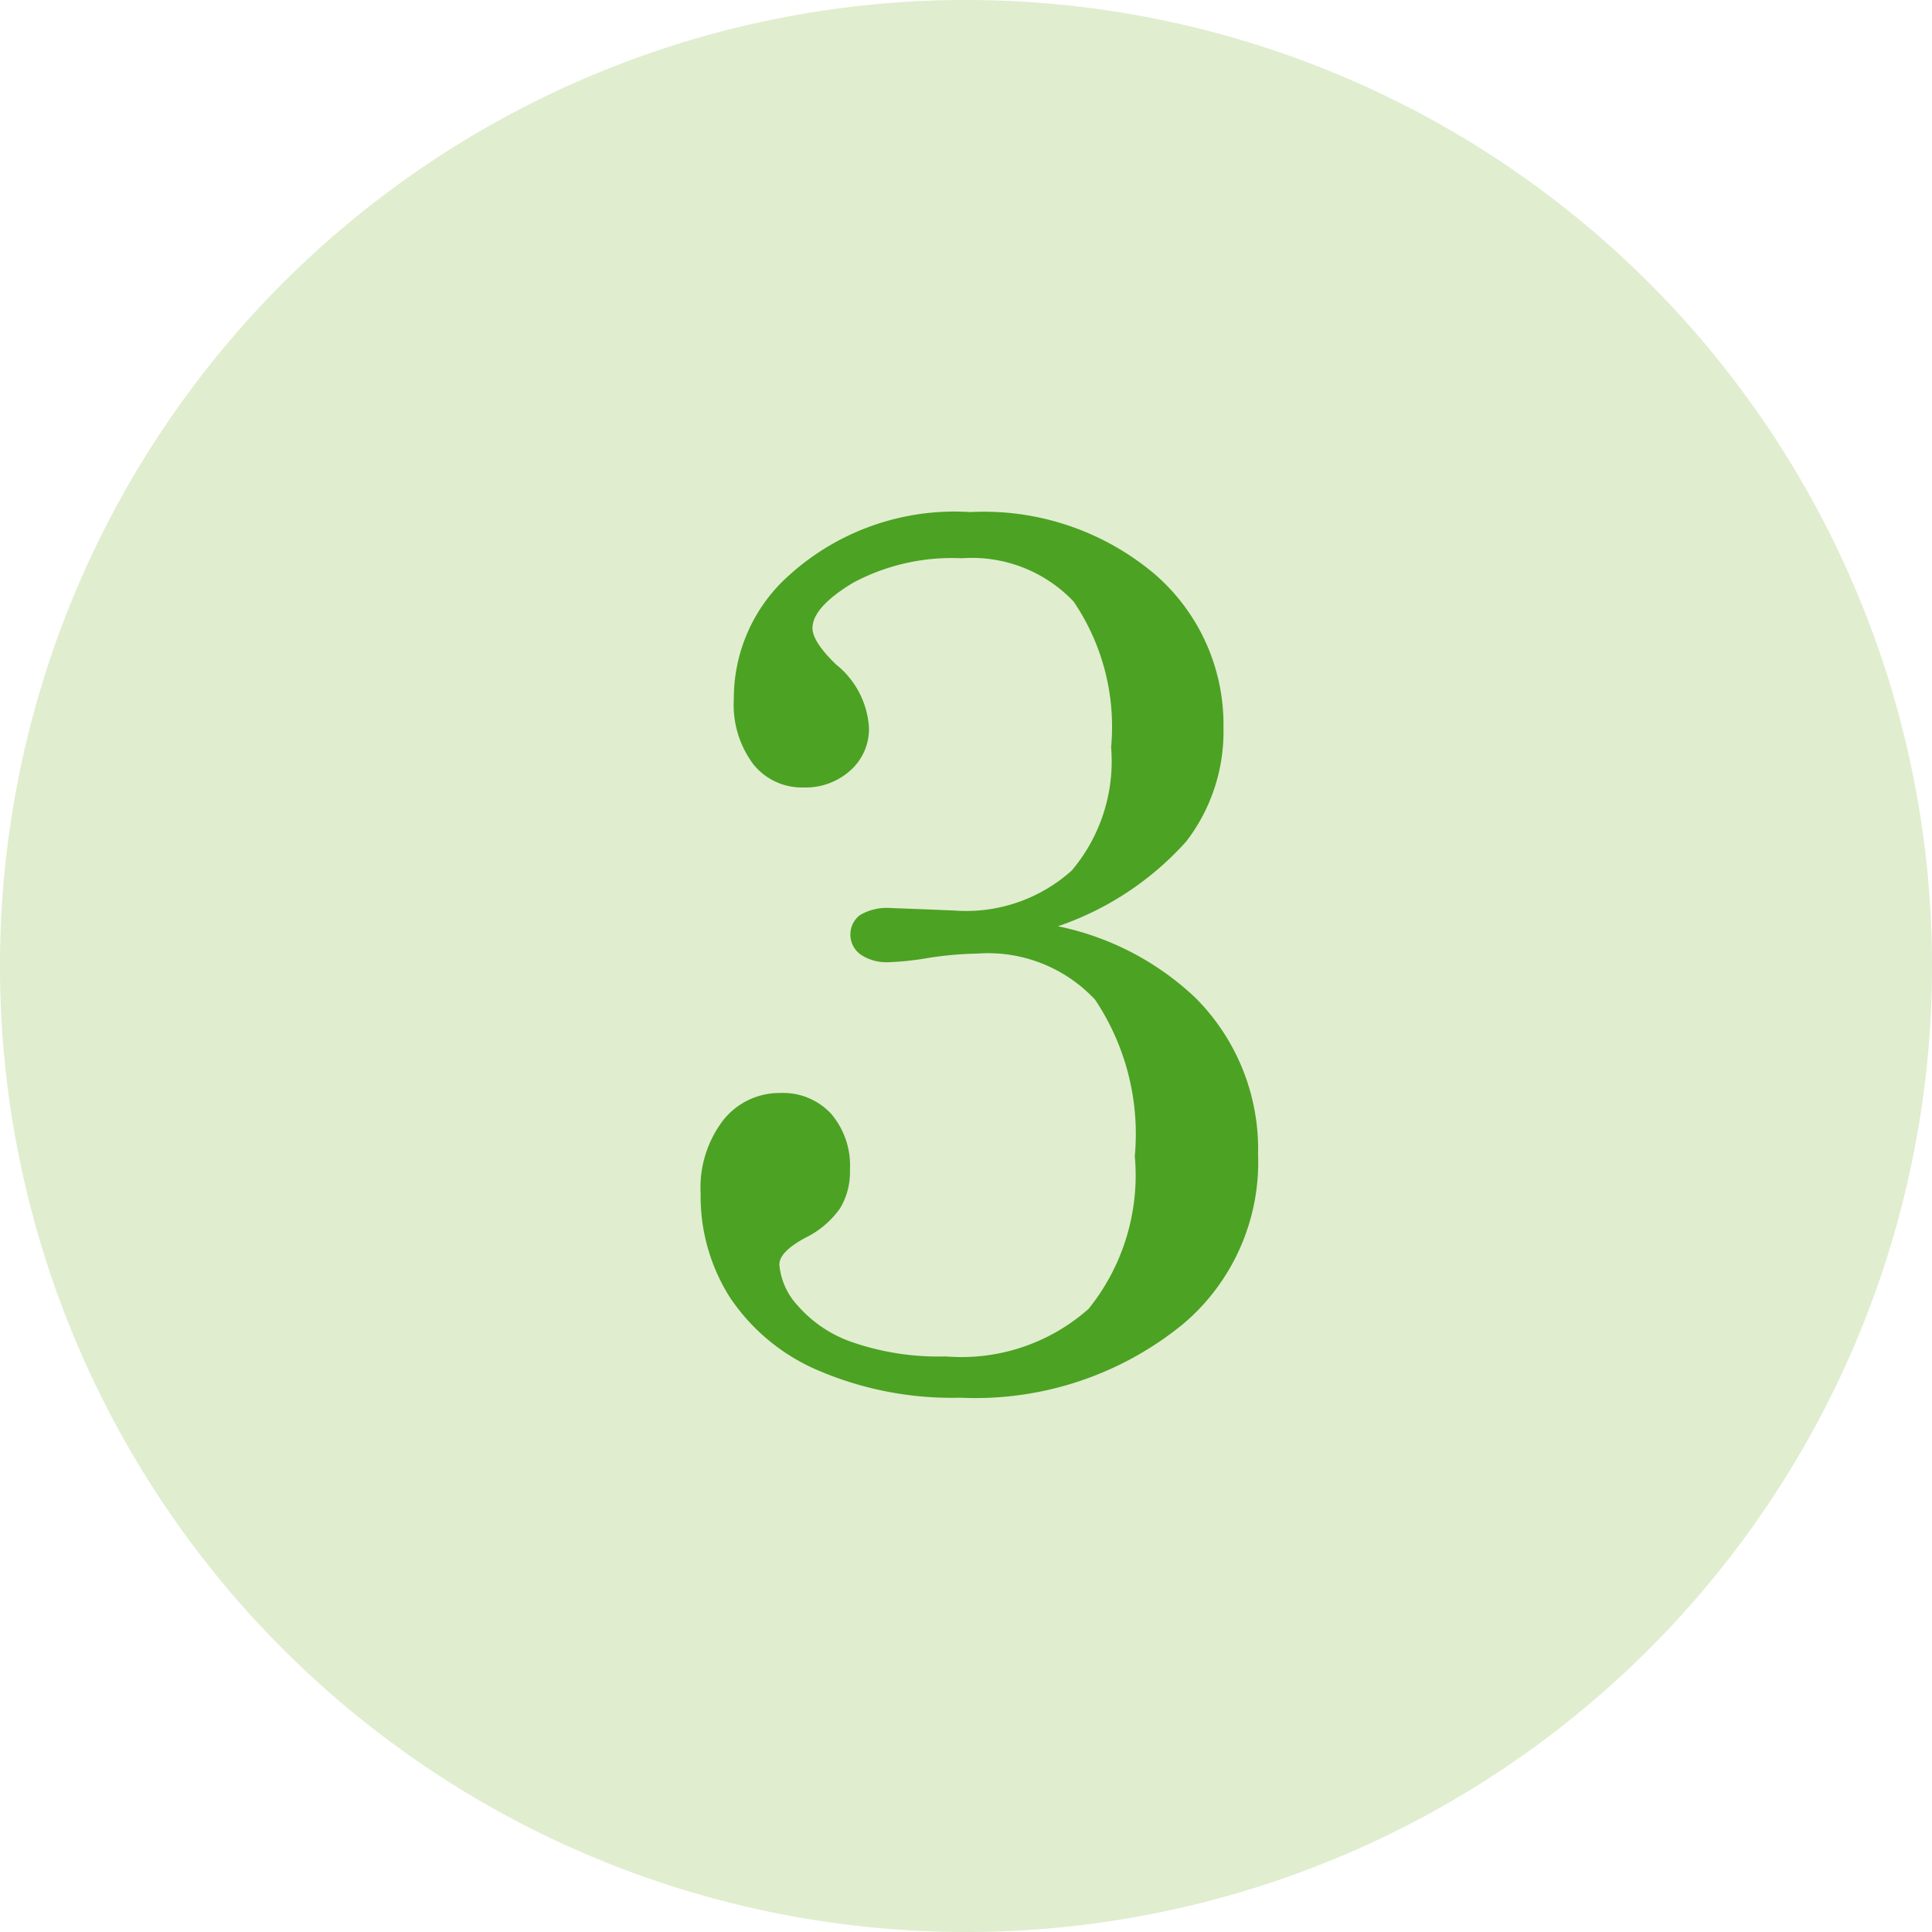 <svg xmlns="http://www.w3.org/2000/svg" xmlns:xlink="http://www.w3.org/1999/xlink" width="46" height="46" viewBox="0 0 46 46">
  <defs>
    <clipPath id="clip-path">
      <rect id="長方形_2850" data-name="長方形 2850" width="46" height="46" fill="none"/>
    </clipPath>
  </defs>
  <g id="グループ_8383" data-name="グループ 8383" transform="translate(-665 -3027)">
    <g id="グループ_8389" data-name="グループ 8389" transform="translate(665 3027)">
      <g id="グループ_8388" data-name="グループ 8388" transform="translate(0 0)" clip-path="url(#clip-path)">
        <path id="パス_27318" data-name="パス 27318" d="M23,46A23,23,0,1,0,0,23,23,23,0,0,0,23,46" transform="translate(0 0)" fill="#e0edcf"/>
        <path id="パス_27319" data-name="パス 27319" d="M21.88,19.63a6.714,6.714,0,0,1,3.262,1.7,5.094,5.094,0,0,1,1.493,3.731,5.042,5.042,0,0,1-1.785,4.037,7.812,7.812,0,0,1-5.3,1.755,8.088,8.088,0,0,1-3.372-.643,4.775,4.775,0,0,1-2.115-1.741,4.487,4.487,0,0,1-.7-2.472,2.645,2.645,0,0,1,.541-1.756,1.707,1.707,0,0,1,1.361-.643,1.558,1.558,0,0,1,1.2.489,1.9,1.9,0,0,1,.453,1.339,1.685,1.685,0,0,1-.233.914,2.184,2.184,0,0,1-.819.7q-.629.335-.629.643a1.642,1.642,0,0,0,.446.987A3.022,3.022,0,0,0,17,29.54a6.284,6.284,0,0,0,2.2.33,4.562,4.562,0,0,0,3.4-1.133,5.066,5.066,0,0,0,1.1-3.635,5.754,5.754,0,0,0-.944-3.724,3.484,3.484,0,0,0-2.8-1.1,8.341,8.341,0,0,0-1.243.116,6.822,6.822,0,0,1-.864.089,1.105,1.105,0,0,1-.68-.184.585.585,0,0,1-.014-.936,1.256,1.256,0,0,1,.738-.169l.805.03.7.029A3.765,3.765,0,0,0,22.2,18.3a4.034,4.034,0,0,0,.936-2.935,5.3,5.3,0,0,0-.893-3.469,3.338,3.338,0,0,0-2.663-1.03,4.986,4.986,0,0,0-2.589.584q-.966.584-.965,1.08,0,.32.555.86a2.088,2.088,0,0,1,.79,1.518,1.321,1.321,0,0,1-.439,1.006,1.588,1.588,0,0,1-1.126.409,1.476,1.476,0,0,1-1.192-.557,2.363,2.363,0,0,1-.461-1.55,3.928,3.928,0,0,1,1.111-2.75,5.874,5.874,0,0,1,4.52-1.7,6.307,6.307,0,0,1,4.389,1.477,4.728,4.728,0,0,1,1.638,3.658,4.285,4.285,0,0,1-.885,2.706,7.23,7.23,0,0,1-3.05,2.019" transform="translate(3.319 2.426)" fill="#4ca223"/>
      </g>
    </g>
  </g>
</svg>
